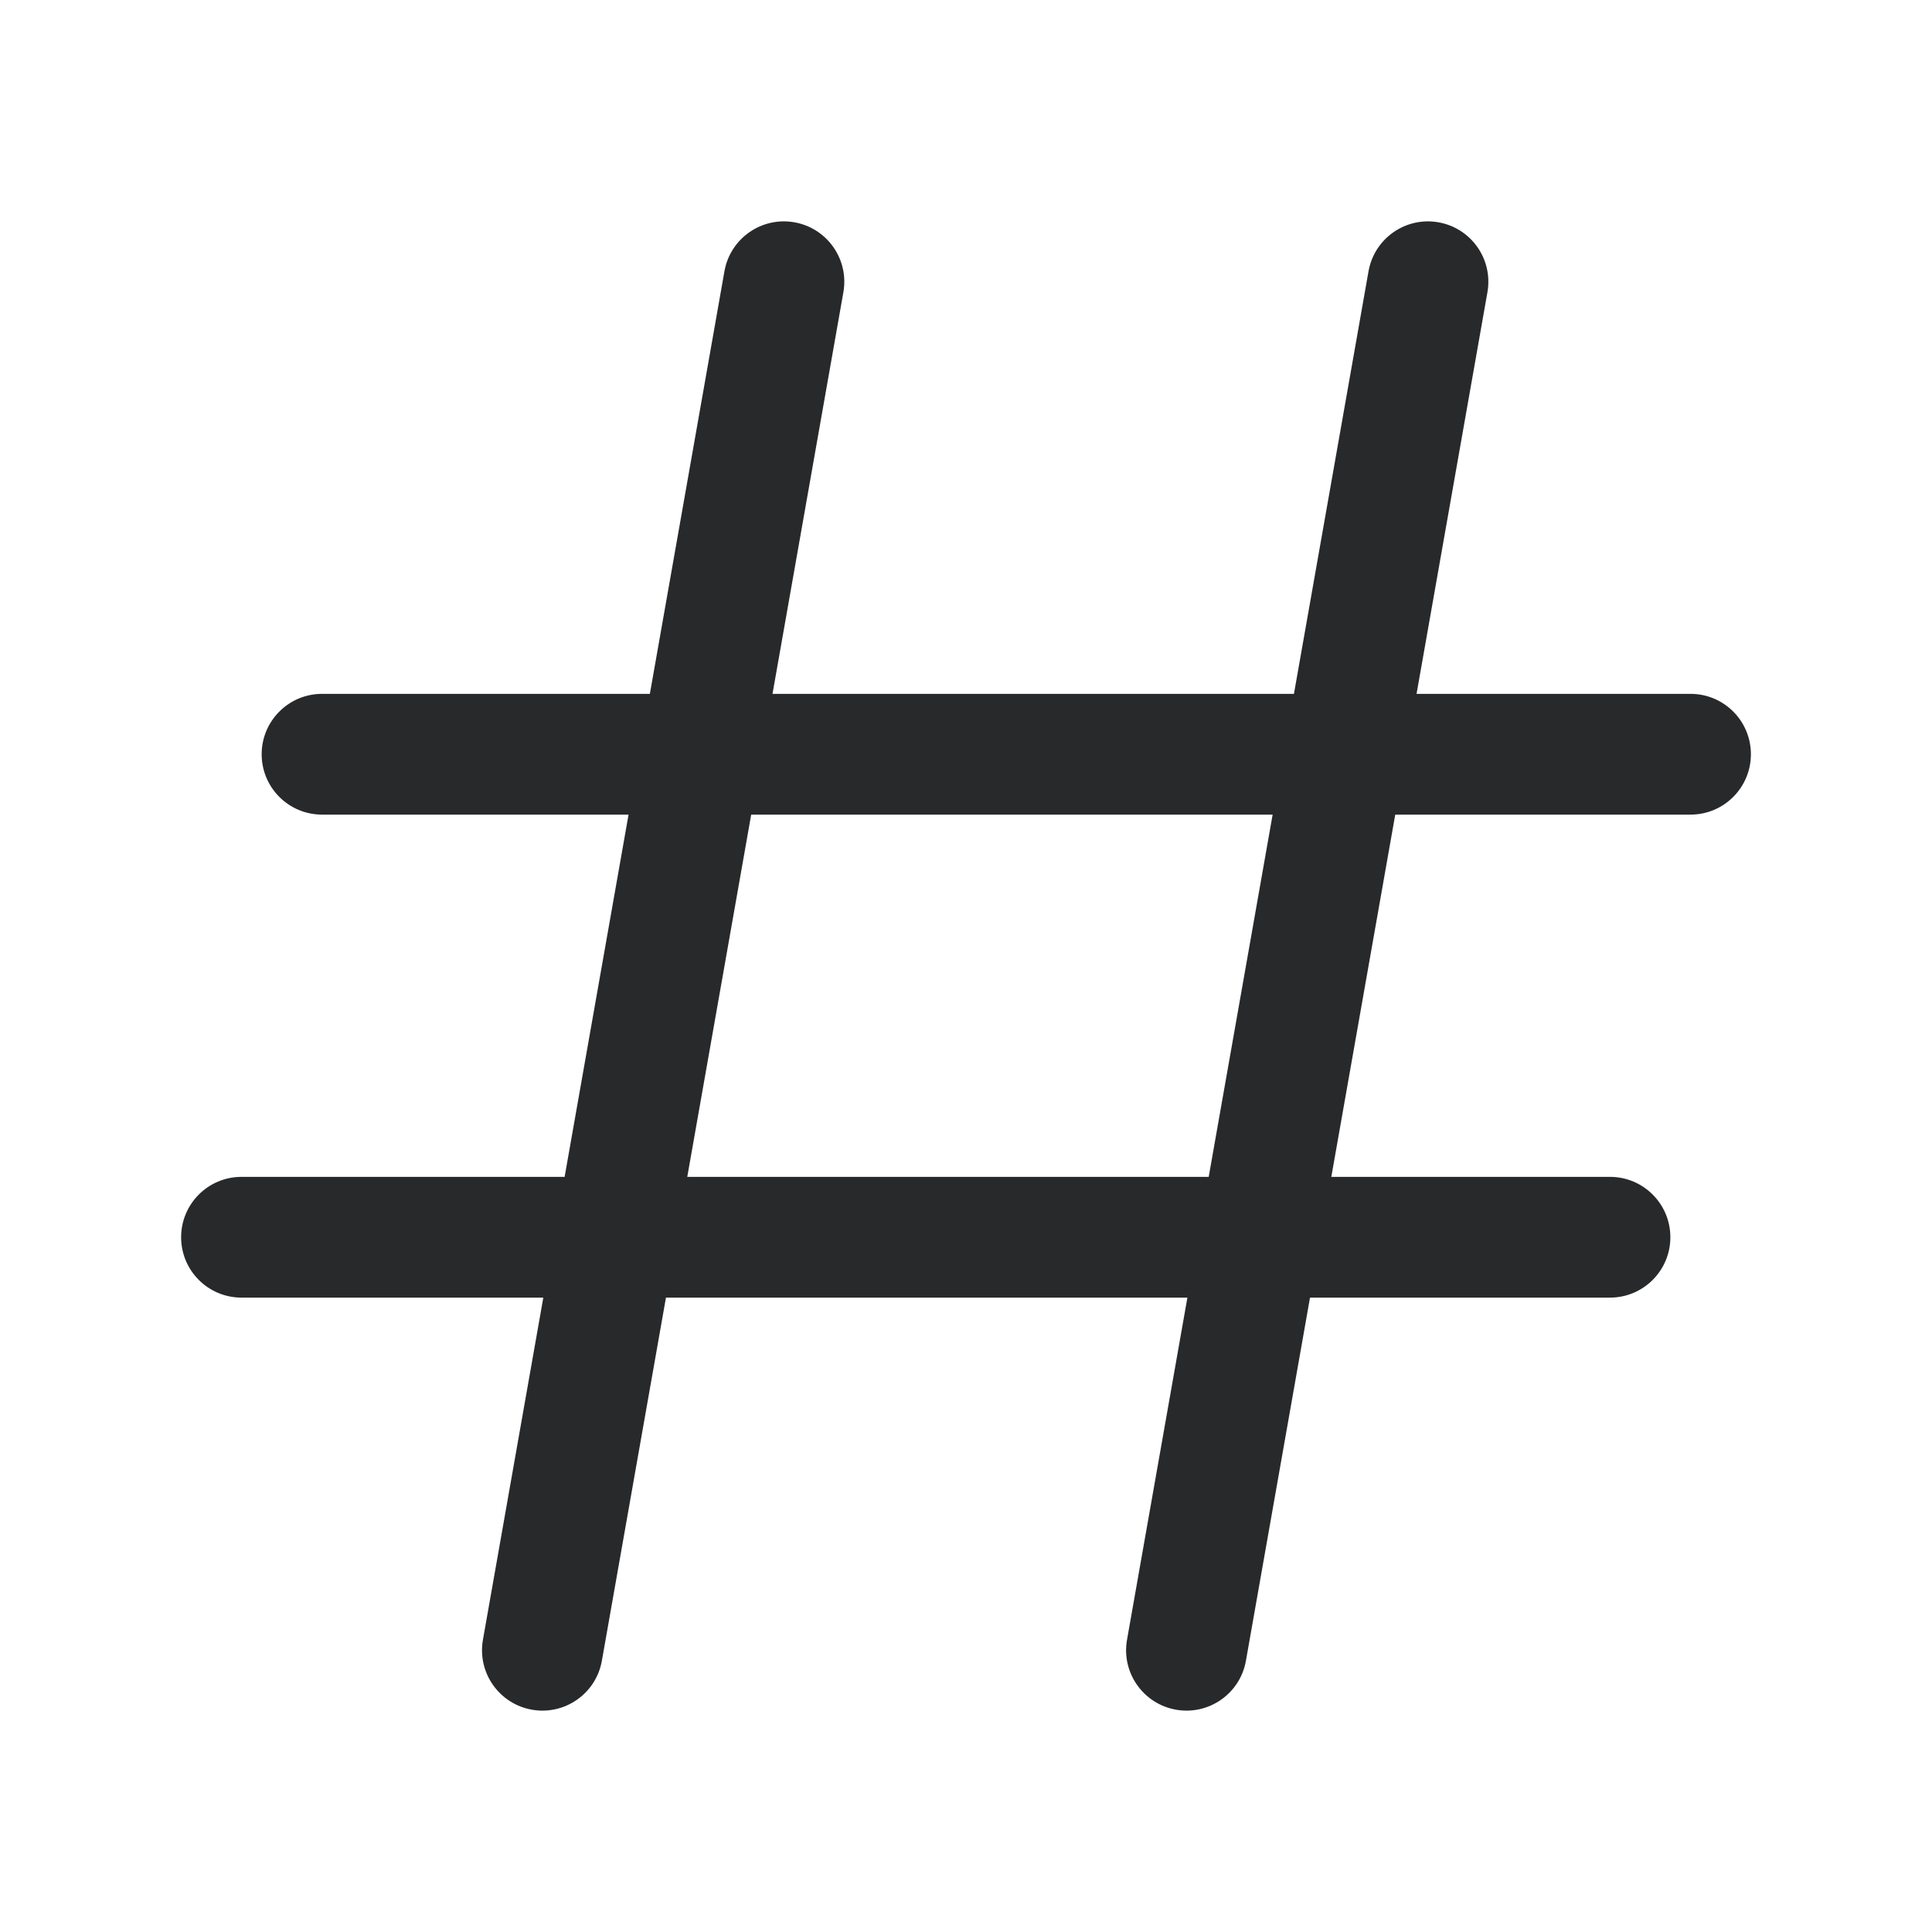 <svg width="64" height="64" viewBox="0 0 64 64" xmlns="http://www.w3.org/2000/svg">
<path d="M47.651 7.364C48.739 7.556 49.465 8.593 49.273 9.681L41.273 55.014C41.082 56.102 40.044 56.828 38.956 56.636C37.869 56.444 37.142 55.407 37.334 54.319L45.334 8.986C45.526 7.898 46.564 7.172 47.651 7.364Z" fill="#28292B" />
<path d="M26.316 7.364C27.403 7.556 28.13 8.593 27.938 9.681L19.938 55.014C19.746 56.102 18.708 56.828 17.62 56.636C16.533 56.444 15.806 55.407 15.998 54.319L23.998 8.986C24.19 7.898 25.228 7.172 26.316 7.364Z" fill="#28292B" />
<path d="M8.668 24.985C8.668 23.881 9.563 22.985 10.668 22.985L56.001 22.985C57.106 22.985 58.001 23.881 58.001 24.985C58.001 26.09 57.106 26.985 56.001 26.985L10.668 26.985C9.563 26.985 8.668 26.09 8.668 24.985Z" fill="#28292B" />
<path d="M6 40.985C6 39.881 6.895 38.985 8 38.985L53.333 38.985C54.438 38.985 55.333 39.881 55.333 40.985C55.333 42.09 54.438 42.985 53.333 42.985L8 42.985C6.895 42.985 6 42.09 6 40.985Z" fill="#28292B" />
</svg>
